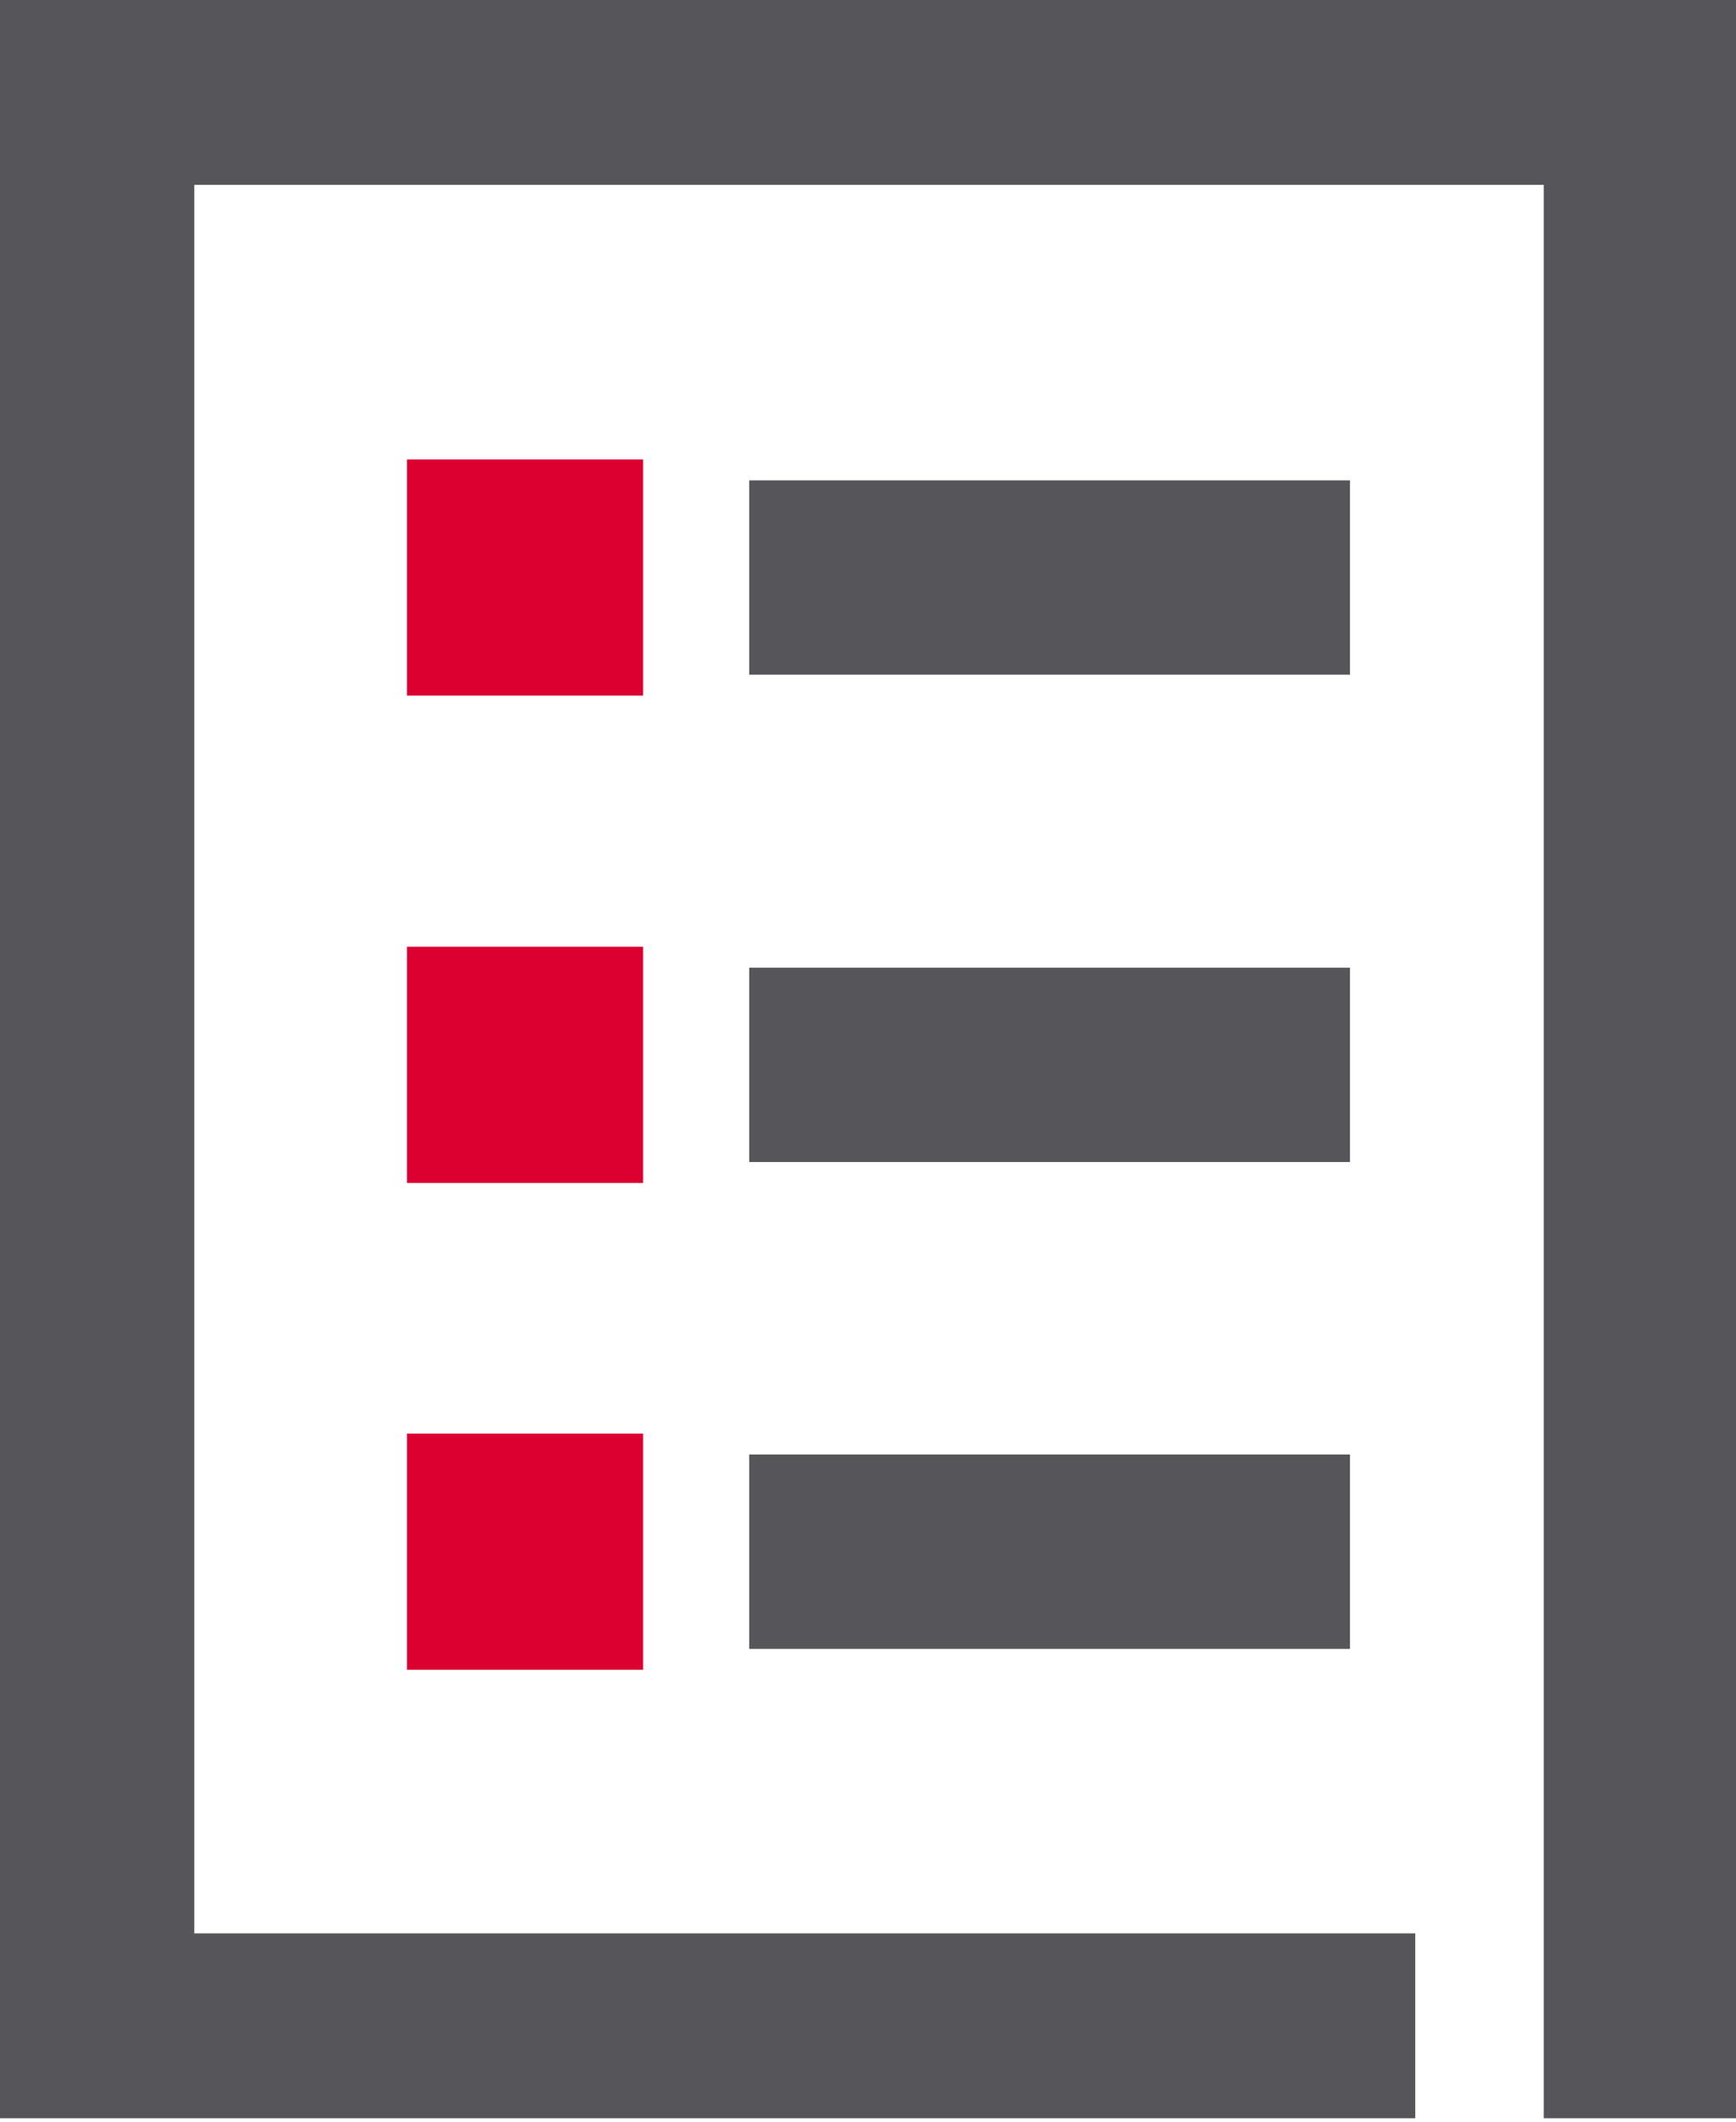 <?xml version="1.0" encoding="UTF-8" standalone="no"?>
<!-- Created with Inkscape (http://www.inkscape.org/) -->

<svg
   xmlns:dc="http://purl.org/dc/elements/1.1/"
   xmlns:cc="http://creativecommons.org/ns#"
   xmlns:rdf="http://www.w3.org/1999/02/22-rdf-syntax-ns#"
   xmlns:svg="http://www.w3.org/2000/svg"
   xmlns="http://www.w3.org/2000/svg"
   xmlns:sodipodi="http://sodipodi.sourceforge.net/DTD/sodipodi-0.dtd"
   xmlns:inkscape="http://www.inkscape.org/namespaces/inkscape"
   width="7.144mm"
   height="8.731mm"
   viewBox="0 0 7.144 8.731"
   version="1.1"
   id="svg8"
   inkscape:version="0.92.3 (2405546, 2018-03-11)"
   sodipodi:docname="offres.svg">
  <defs
     id="defs2">
    <style
       id="style815">.cls-1{fill:#56555a;}.cls-2{fill:#dc0031;}</style>
  </defs>
  <sodipodi:namedview
     id="base"
     pagecolor="#ffffff"
     bordercolor="#666666"
     borderopacity="1.0"
     inkscape:pageopacity="0.0"
     inkscape:pageshadow="2"
     inkscape:zoom="2.8"
     inkscape:cx="121.92333"
     inkscape:cy="-73.174228"
     inkscape:document-units="mm"
     inkscape:current-layer="layer1"
     showgrid="false"
     inkscape:window-width="1920"
     inkscape:window-height="1001"
     inkscape:window-x="2391"
     inkscape:window-y="-9"
     inkscape:window-maximized="1" />
  <g
     inkscape:label="Layer 1"
     inkscape:groupmode="layer"
     id="layer1"
     transform="translate(-51.325,-147.238)">
    <g
       id="g848"
       transform="matrix(0.205,0,0,0.205,51.325,147.238)">
      <polygon
         id="polygon821"
         points="34.89,0 0,0 0,42.51 28.41,42.51 28.41,38.8 3.9,38.8 3.9,3.71 30.99,3.71 30.99,42.51 34.89,42.51 "
         class="cls-1"
         style="fill:#56555a" />
      <rect
         id="rect823"
         height="3.9"
         width="12.06"
         y="9.64"
         x="15.04"
         class="cls-1"
         style="fill:#56555a" />
      <rect
         id="rect825"
         height="4.74"
         width="4.74"
         y="9.22"
         x="8.17"
         class="cls-2"
         style="fill:#dc0031" />
      <rect
         id="rect827"
         height="3.9"
         width="12.06"
         y="19.42"
         x="15.04"
         class="cls-1"
         style="fill:#56555a" />
      <rect
         id="rect829"
         height="4.74"
         width="4.74"
         y="19"
         x="8.17"
         class="cls-2"
         style="fill:#dc0031" />
      <rect
         id="rect831"
         height="3.9"
         width="12.06"
         y="29.19"
         x="15.04"
         class="cls-1"
         style="fill:#56555a" />
      <rect
         id="rect833"
         height="4.74"
         width="4.74"
         y="28.77"
         x="8.17"
         class="cls-2"
         style="fill:#dc0031" />
    </g>
  </g>
</svg>
